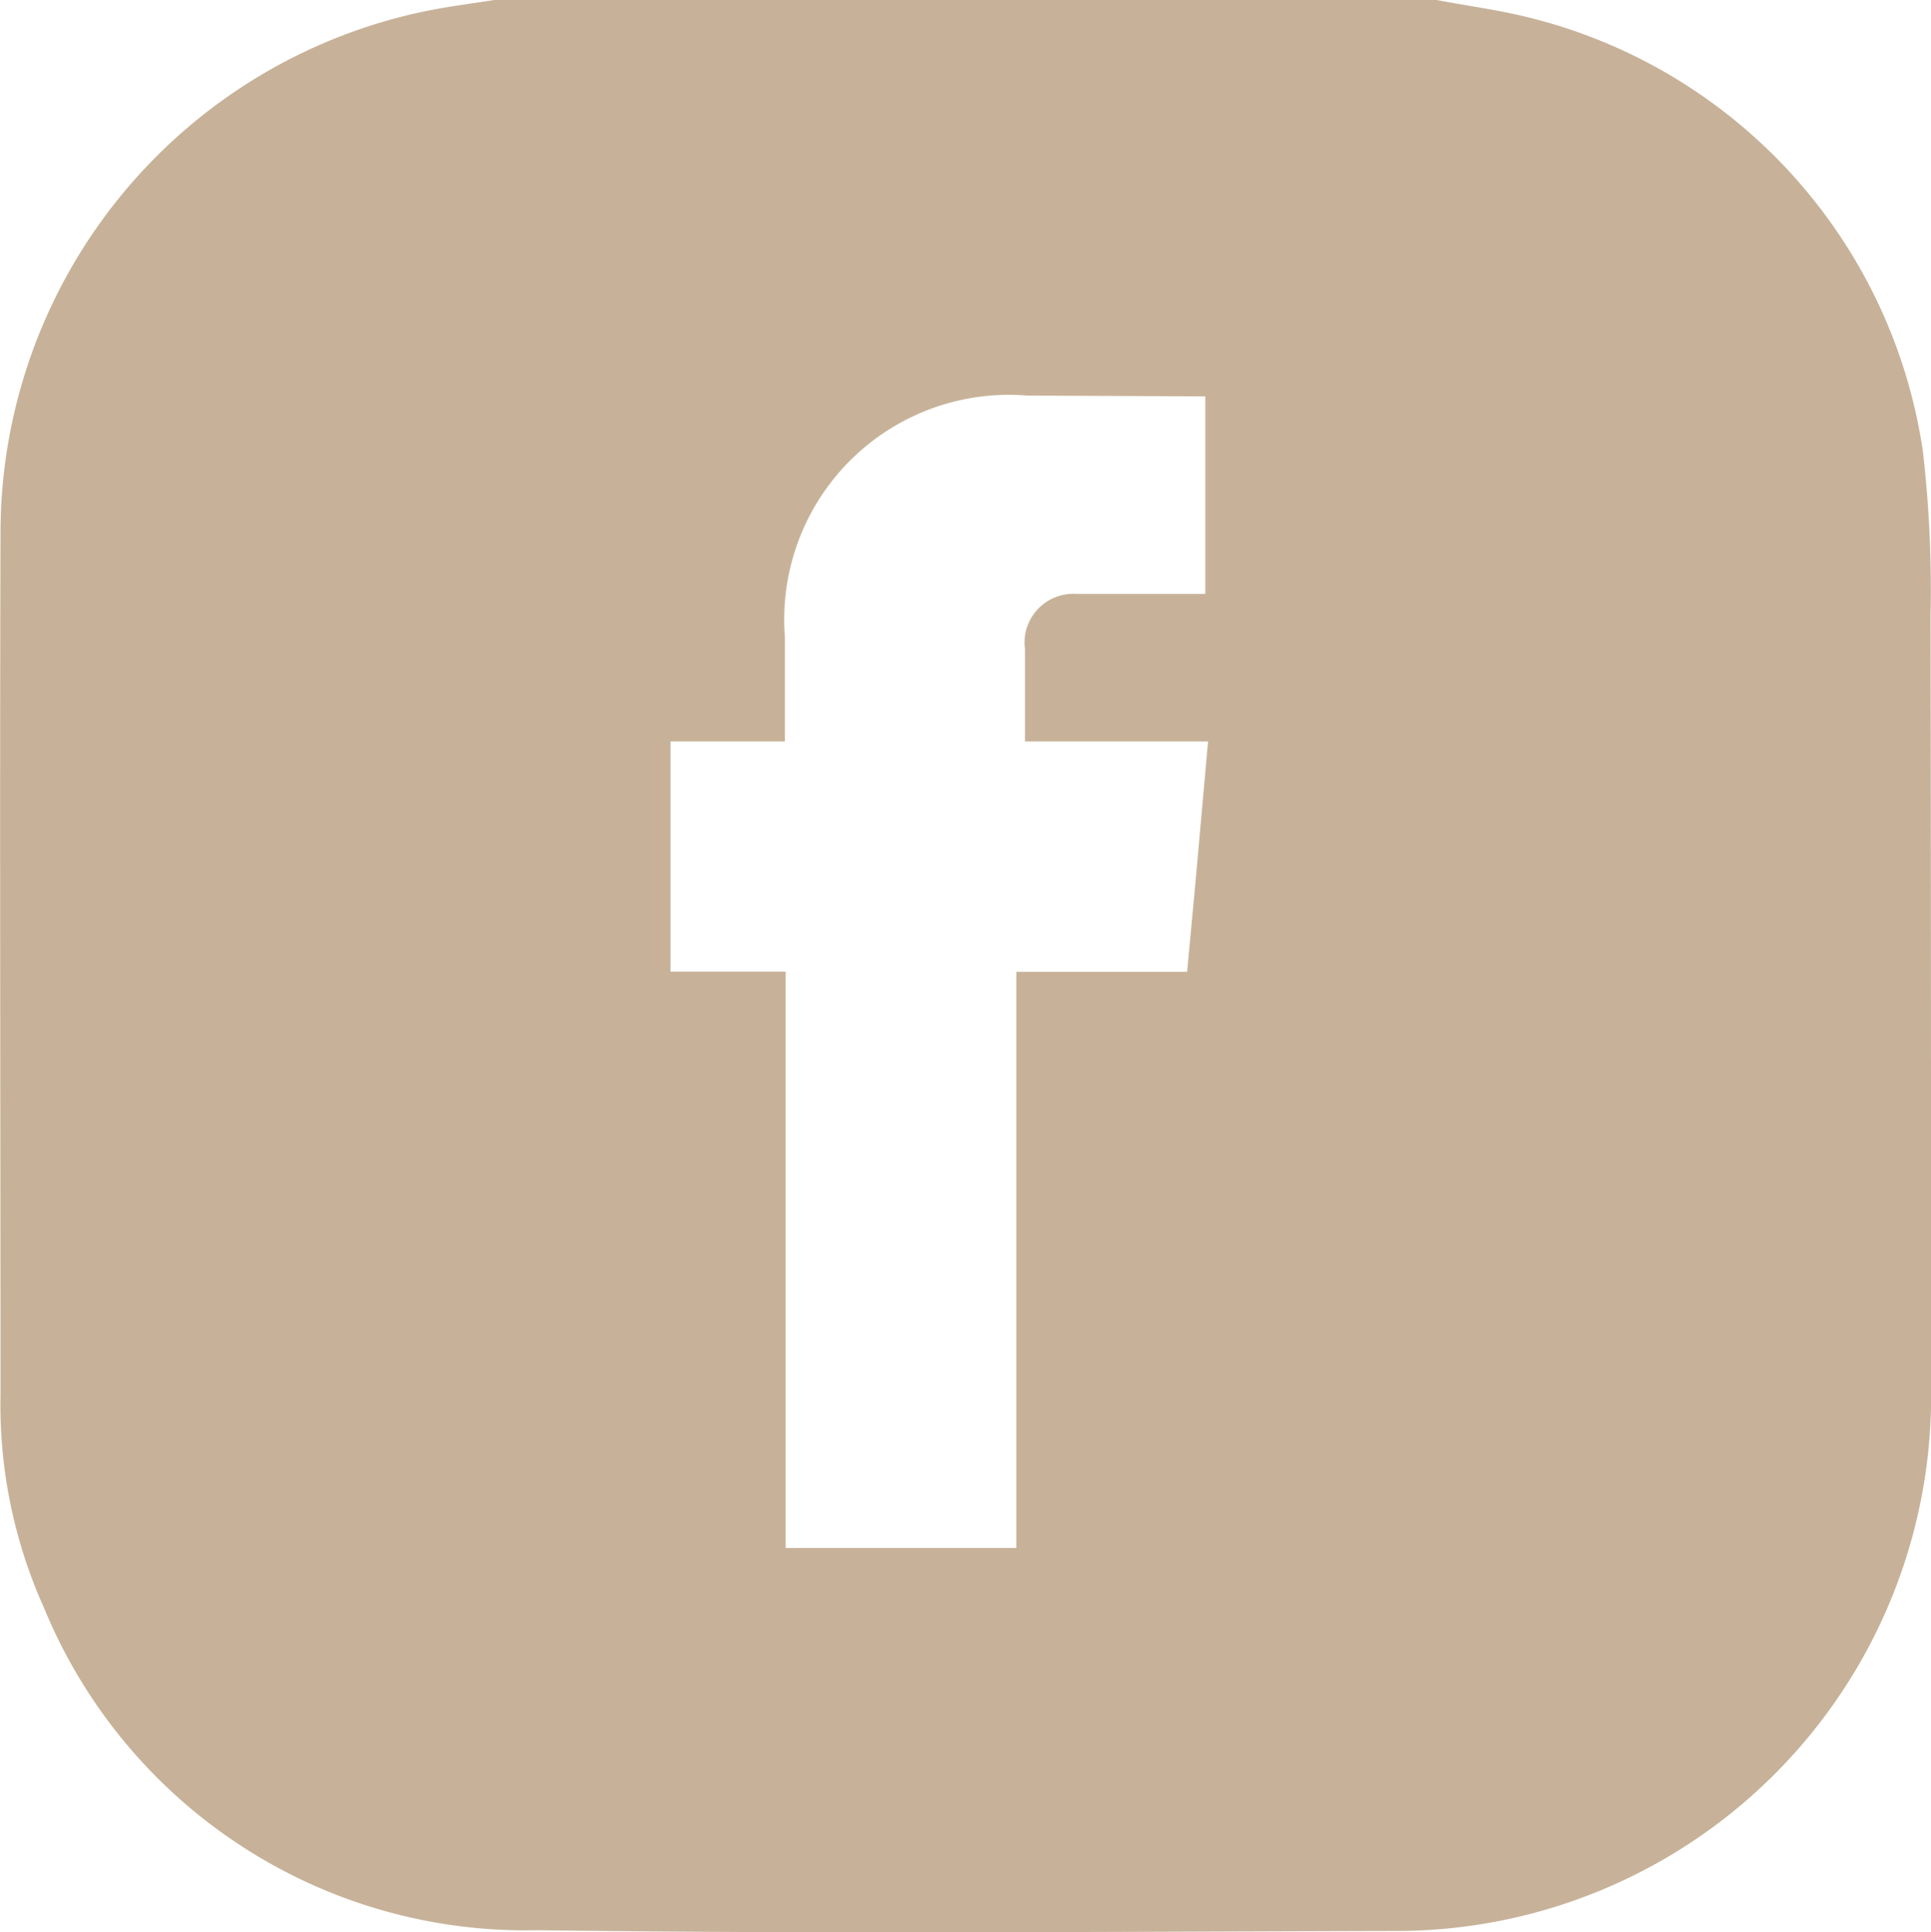 <svg xmlns="http://www.w3.org/2000/svg" viewBox="0 0 22.857 22.866"><defs><style>.cls-1{fill:#c7b299;}</style></defs><g id="レイヤー_2" data-name="レイヤー 2"><g id="レイヤー_1-2" data-name="レイヤー 1"><path class="cls-1" d="M22.852,7.268a14.164,14.164,0,0,0-.092-1.934,6.223,6.223,0,0,0-4.6-5.111c-.379-.1-.77-.15-1.155-.223H5.85c-.241.038-.484.069-.723.114A6.309,6.309,0,0,0,.006,6.308c-.01,3.4,0,6.8,0,10.2a5.848,5.848,0,0,0,.512,2.515,6.161,6.161,0,0,0,5.838,3.822c3.384.045,6.768.017,10.151.009a6.331,6.331,0,0,0,6.351-6.413Q22.858,11.853,22.852,7.268Zm-8.7,3.162-.1,1.072H12.03v6.819H9.3V11.5H7.937V8.775H9.291V7.54a2.659,2.659,0,0,1,2.87-2.858l2.106.009V7.029H12.738a.577.577,0,0,0-.605.655V8.775H14.3Z"/></g></g></svg>